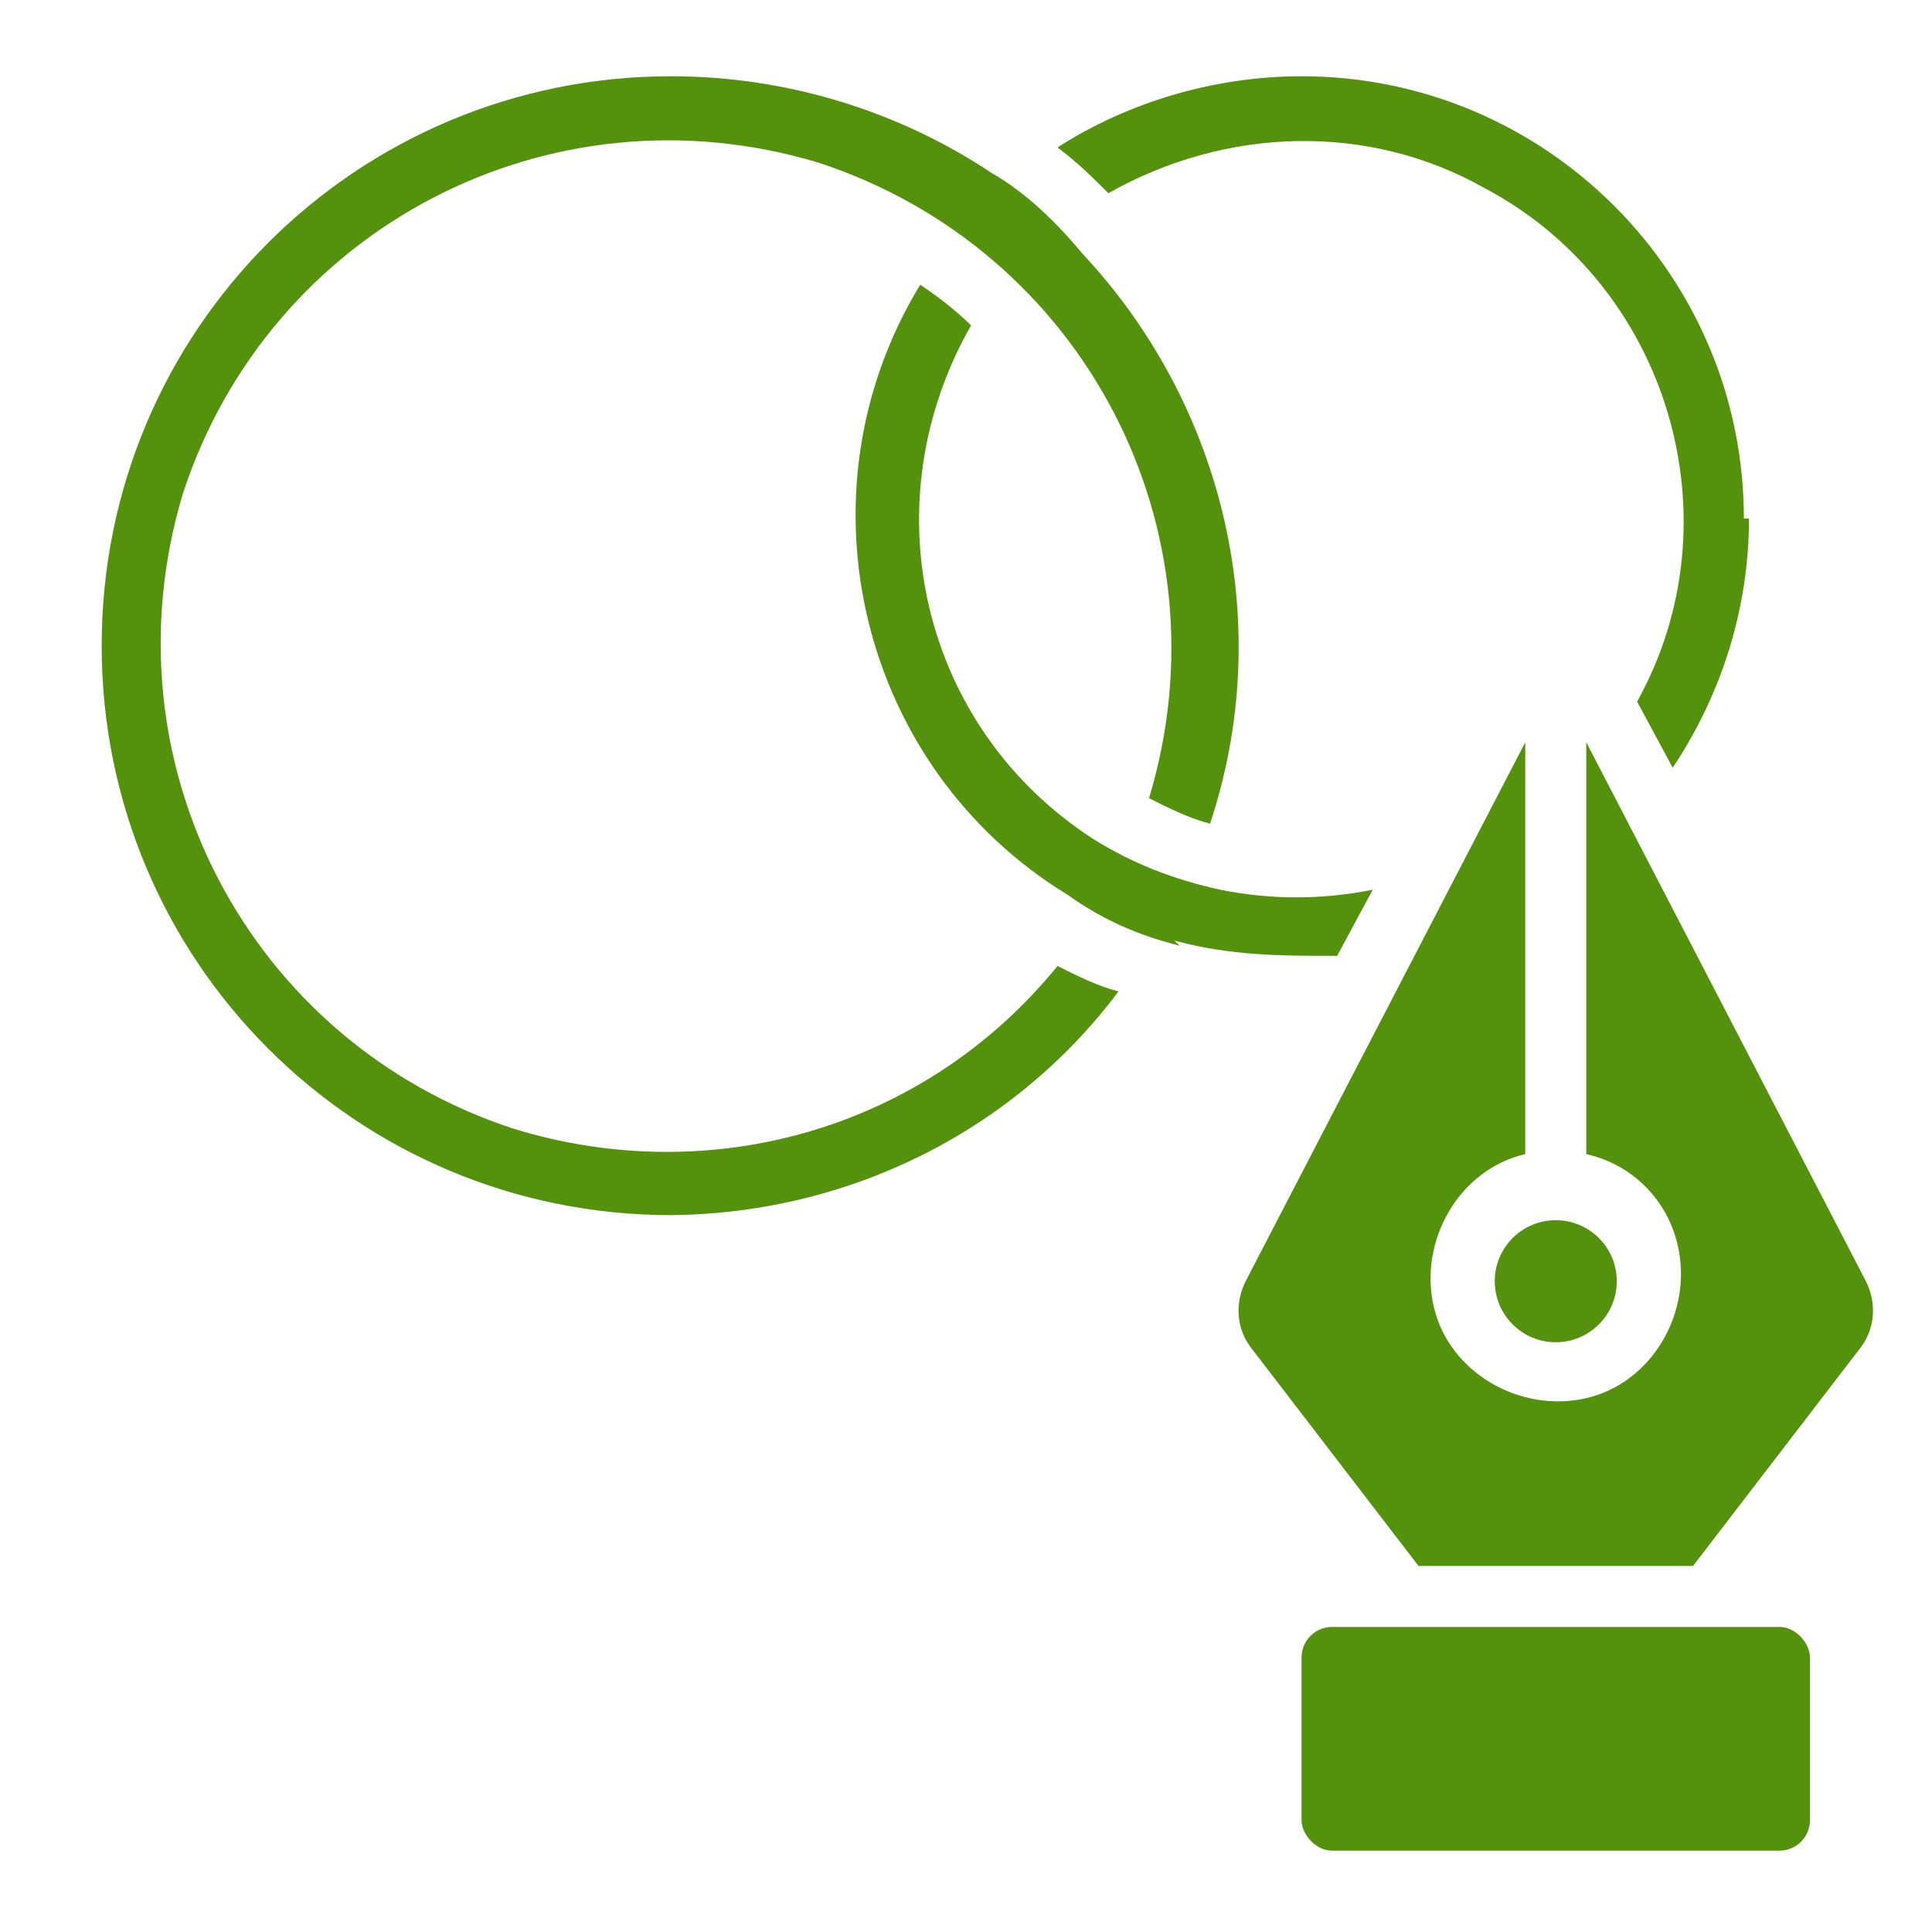 <?xml version="1.0" encoding="UTF-8"?>
<svg id="Layer_1" xmlns="http://www.w3.org/2000/svg" width="38" height="38" version="1.1" xmlns:xlink="http://www.w3.org/1999/xlink" viewBox="0 0 38 38">
  <!-- Generator: Adobe Illustrator 29.2.1, SVG Export Plug-In . SVG Version: 2.1.0 Build 116)  -->
  <defs>
    <style>
      .st0 {
        fill: #54910d;
      }
    </style>
  </defs>
  <path class="st0" d="M34.4,10.2c0,1.7-.5,3.4-1.5,4.9l-.7-1.3c2-3.6.6-8.2-3-10.1-2.3-1.3-5.1-1.2-7.4.1-.3-.3-.6-.6-1-.9,1.4-.9,3.1-1.4,4.8-1.4,4.8,0,8.7,3.9,8.7,8.7Z"/>
  <circle class="st0" cx="30.6" cy="25.2" r="1.2"/>
  <path class="st0" d="M13.2,23.9c-6.2,0-11.2-5-11.2-11.2,0-6.2,5-11.2,11.2-11.2,2.3,0,4.5.7,6.3,1.9.7.4,1.3,1,1.8,1.6,2.8,3,3.8,7.3,2.5,11.2-.4-.1-.8-.3-1.2-.5,1.6-5.3-1.3-10.8-6.5-12.5-5.3-1.6-10.8,1.3-12.5,6.5-1.6,5.3,1.3,10.8,6.5,12.5,3.9,1.2,8.1,0,10.7-3.2.4.2.8.4,1.2.5-2.1,2.8-5.4,4.4-8.9,4.4Z"/>
  <path class="st0" d="M23.2,18.6c-.8-.2-1.5-.5-2.2-1-4.1-2.5-5.4-7.9-2.9-12,0,0,0,0,0,0,.3.2.7.5,1,.8-2,3.5-1,7.9,2.4,10.1.8.5,1.6.8,2.5,1,1,.2,2,.2,3,0l-.7,1.3c-1.1,0-2.1,0-3.2-.3h0Z"/>
  <rect class="st0" x="25.6" y="32" width="10" height="4.4" rx=".6" ry=".6"/>
  <path class="st0" d="M36.6,26.5l-3.3,4.3h-5.4l-3.3-4.3c-.3-.4-.3-.9-.1-1.3l5.5-10.6v8.1c-1.3.3-2.1,1.7-1.8,3,.3,1.3,1.7,2.1,3,1.8,1.3-.3,2.1-1.7,1.8-3-.2-.9-.9-1.6-1.8-1.8v-8.1l5.5,10.6c.2.4.2.9-.1,1.3h0Z"/>
</svg>
